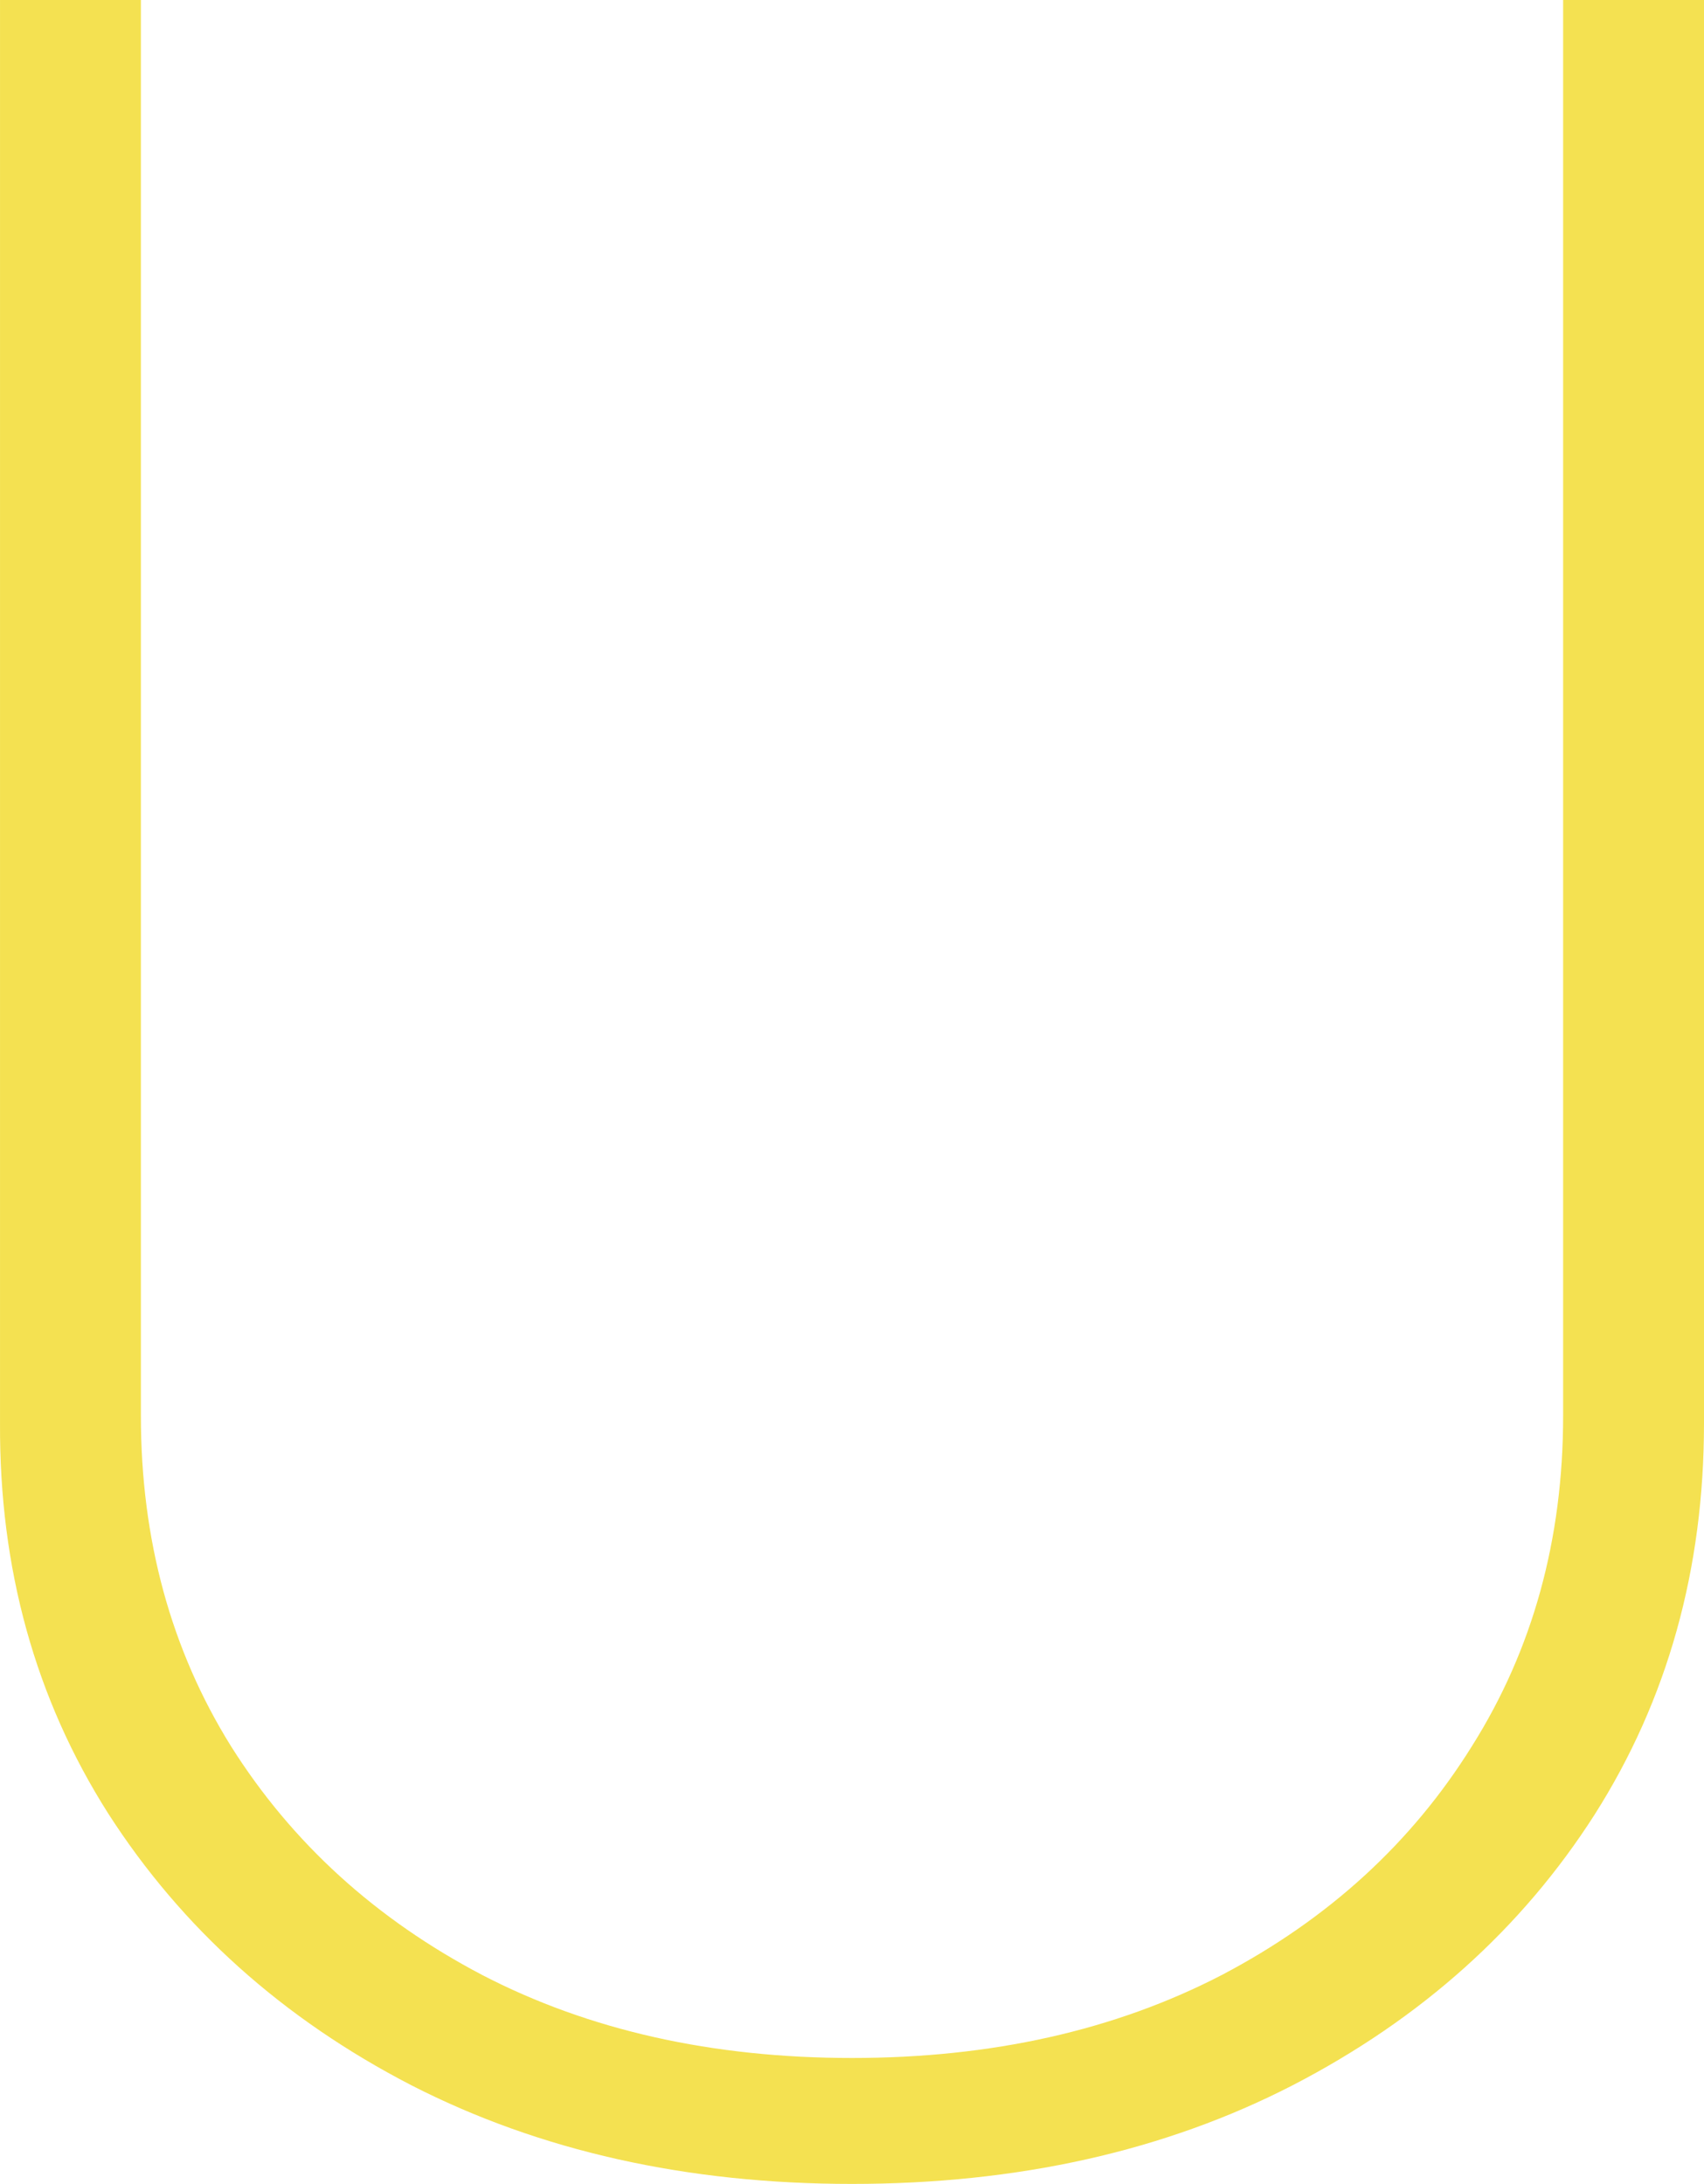 <svg width="103" height="132" viewBox="0 0 103 132" fill="none" xmlns="http://www.w3.org/2000/svg"
                    
                >
                    <path d="M94.485 0H103V86.013C103 94.85 100.797 102.737 96.392 109.672C91.987 116.565 85.902 122.02 78.136 126.037C70.415 130.012 61.537 132 51.5 132C41.509 132 32.631 130.012 24.865 126.037C17.099 122.02 10.991 116.544 6.54 109.609C2.135 102.674 -0.045 94.808 0.001 86.013V0H8.516V85.569C8.516 93.053 10.332 99.714 13.966 105.549C17.644 111.385 22.708 115.994 29.157 119.377C35.605 122.718 43.053 124.388 51.5 124.388C59.947 124.388 67.395 122.718 73.844 119.377C80.293 115.994 85.334 111.385 88.967 105.549C92.646 99.714 94.485 93.053 94.485 85.569V0Z" fill="#F4E151" />
                </svg>